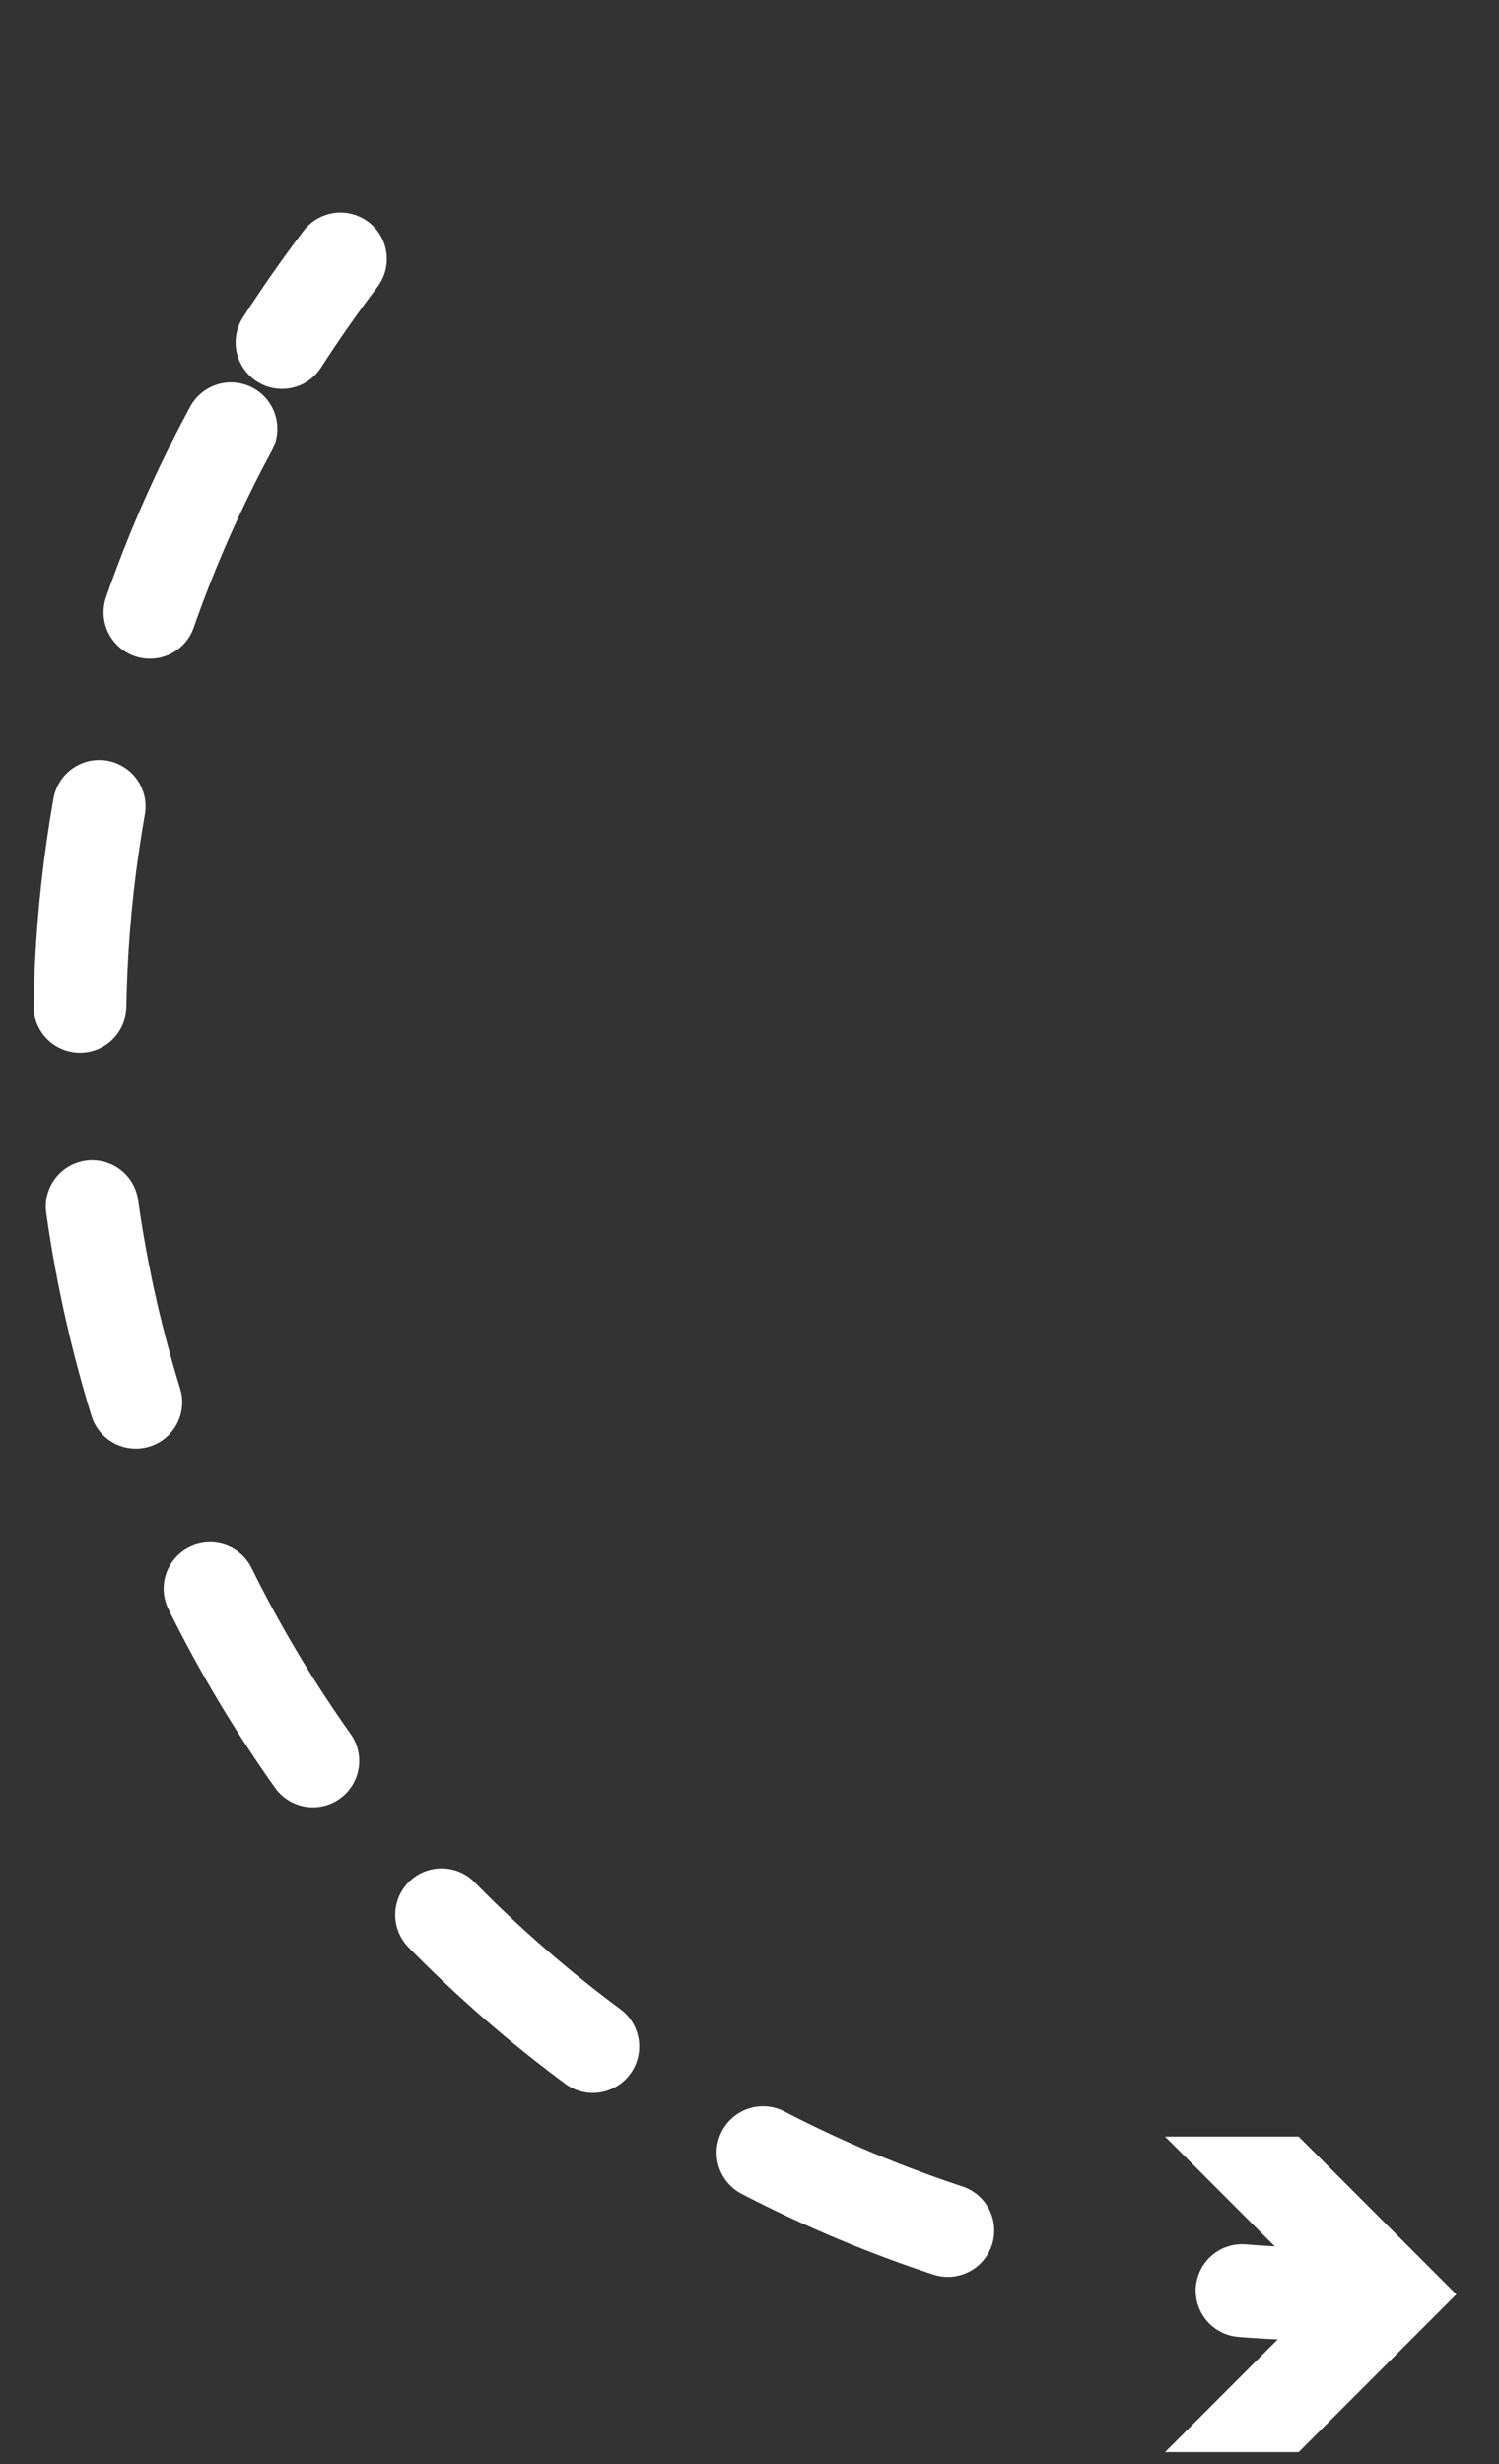 <?xml version="1.0" encoding="UTF-8"?> <!-- Generator: Adobe Illustrator 25.4.1, SVG Export Plug-In . SVG Version: 6.00 Build 0) --> <svg xmlns="http://www.w3.org/2000/svg" xmlns:xlink="http://www.w3.org/1999/xlink" id="Слой_1" x="0px" y="0px" viewBox="0 0 161.6 265.5" style="enable-background:new 0 0 161.6 265.5;" xml:space="preserve"><rect x="0" y="0" width="161.6" height="265.5" fill="#333333" stroke="none"/> <style type="text/css"> .st0{fill:none;stroke:#FFFFFF;stroke-width:10;stroke-linecap:round;stroke-linejoin:round;} .st1{fill:none;stroke:#FFFFFF;stroke-width:10;stroke-linecap:round;stroke-linejoin:round;stroke-dasharray:21.641,21.641;} .st2{fill:#FFFFFF;} </style> <g> <g> <path class="st0" d="M133.9,246.8c3.6,0.3,7.3,0.4,11,0.4"></path> <path class="st1" d="M24.9,46.2C14.5,65.4,8.6,87.4,8.6,110.8c0,64.2,44.3,118,104,132.5"></path> <path class="st0" d="M36.7,27.9c-2.2,2.9-4.3,5.9-6.3,9"></path> <g> <polygon class="st2" points="140,264.2 157,247.2 140,230.2 125.6,230.2 142.6,247.2 125.6,264.2 "></polygon> </g> </g> </g> </svg> 